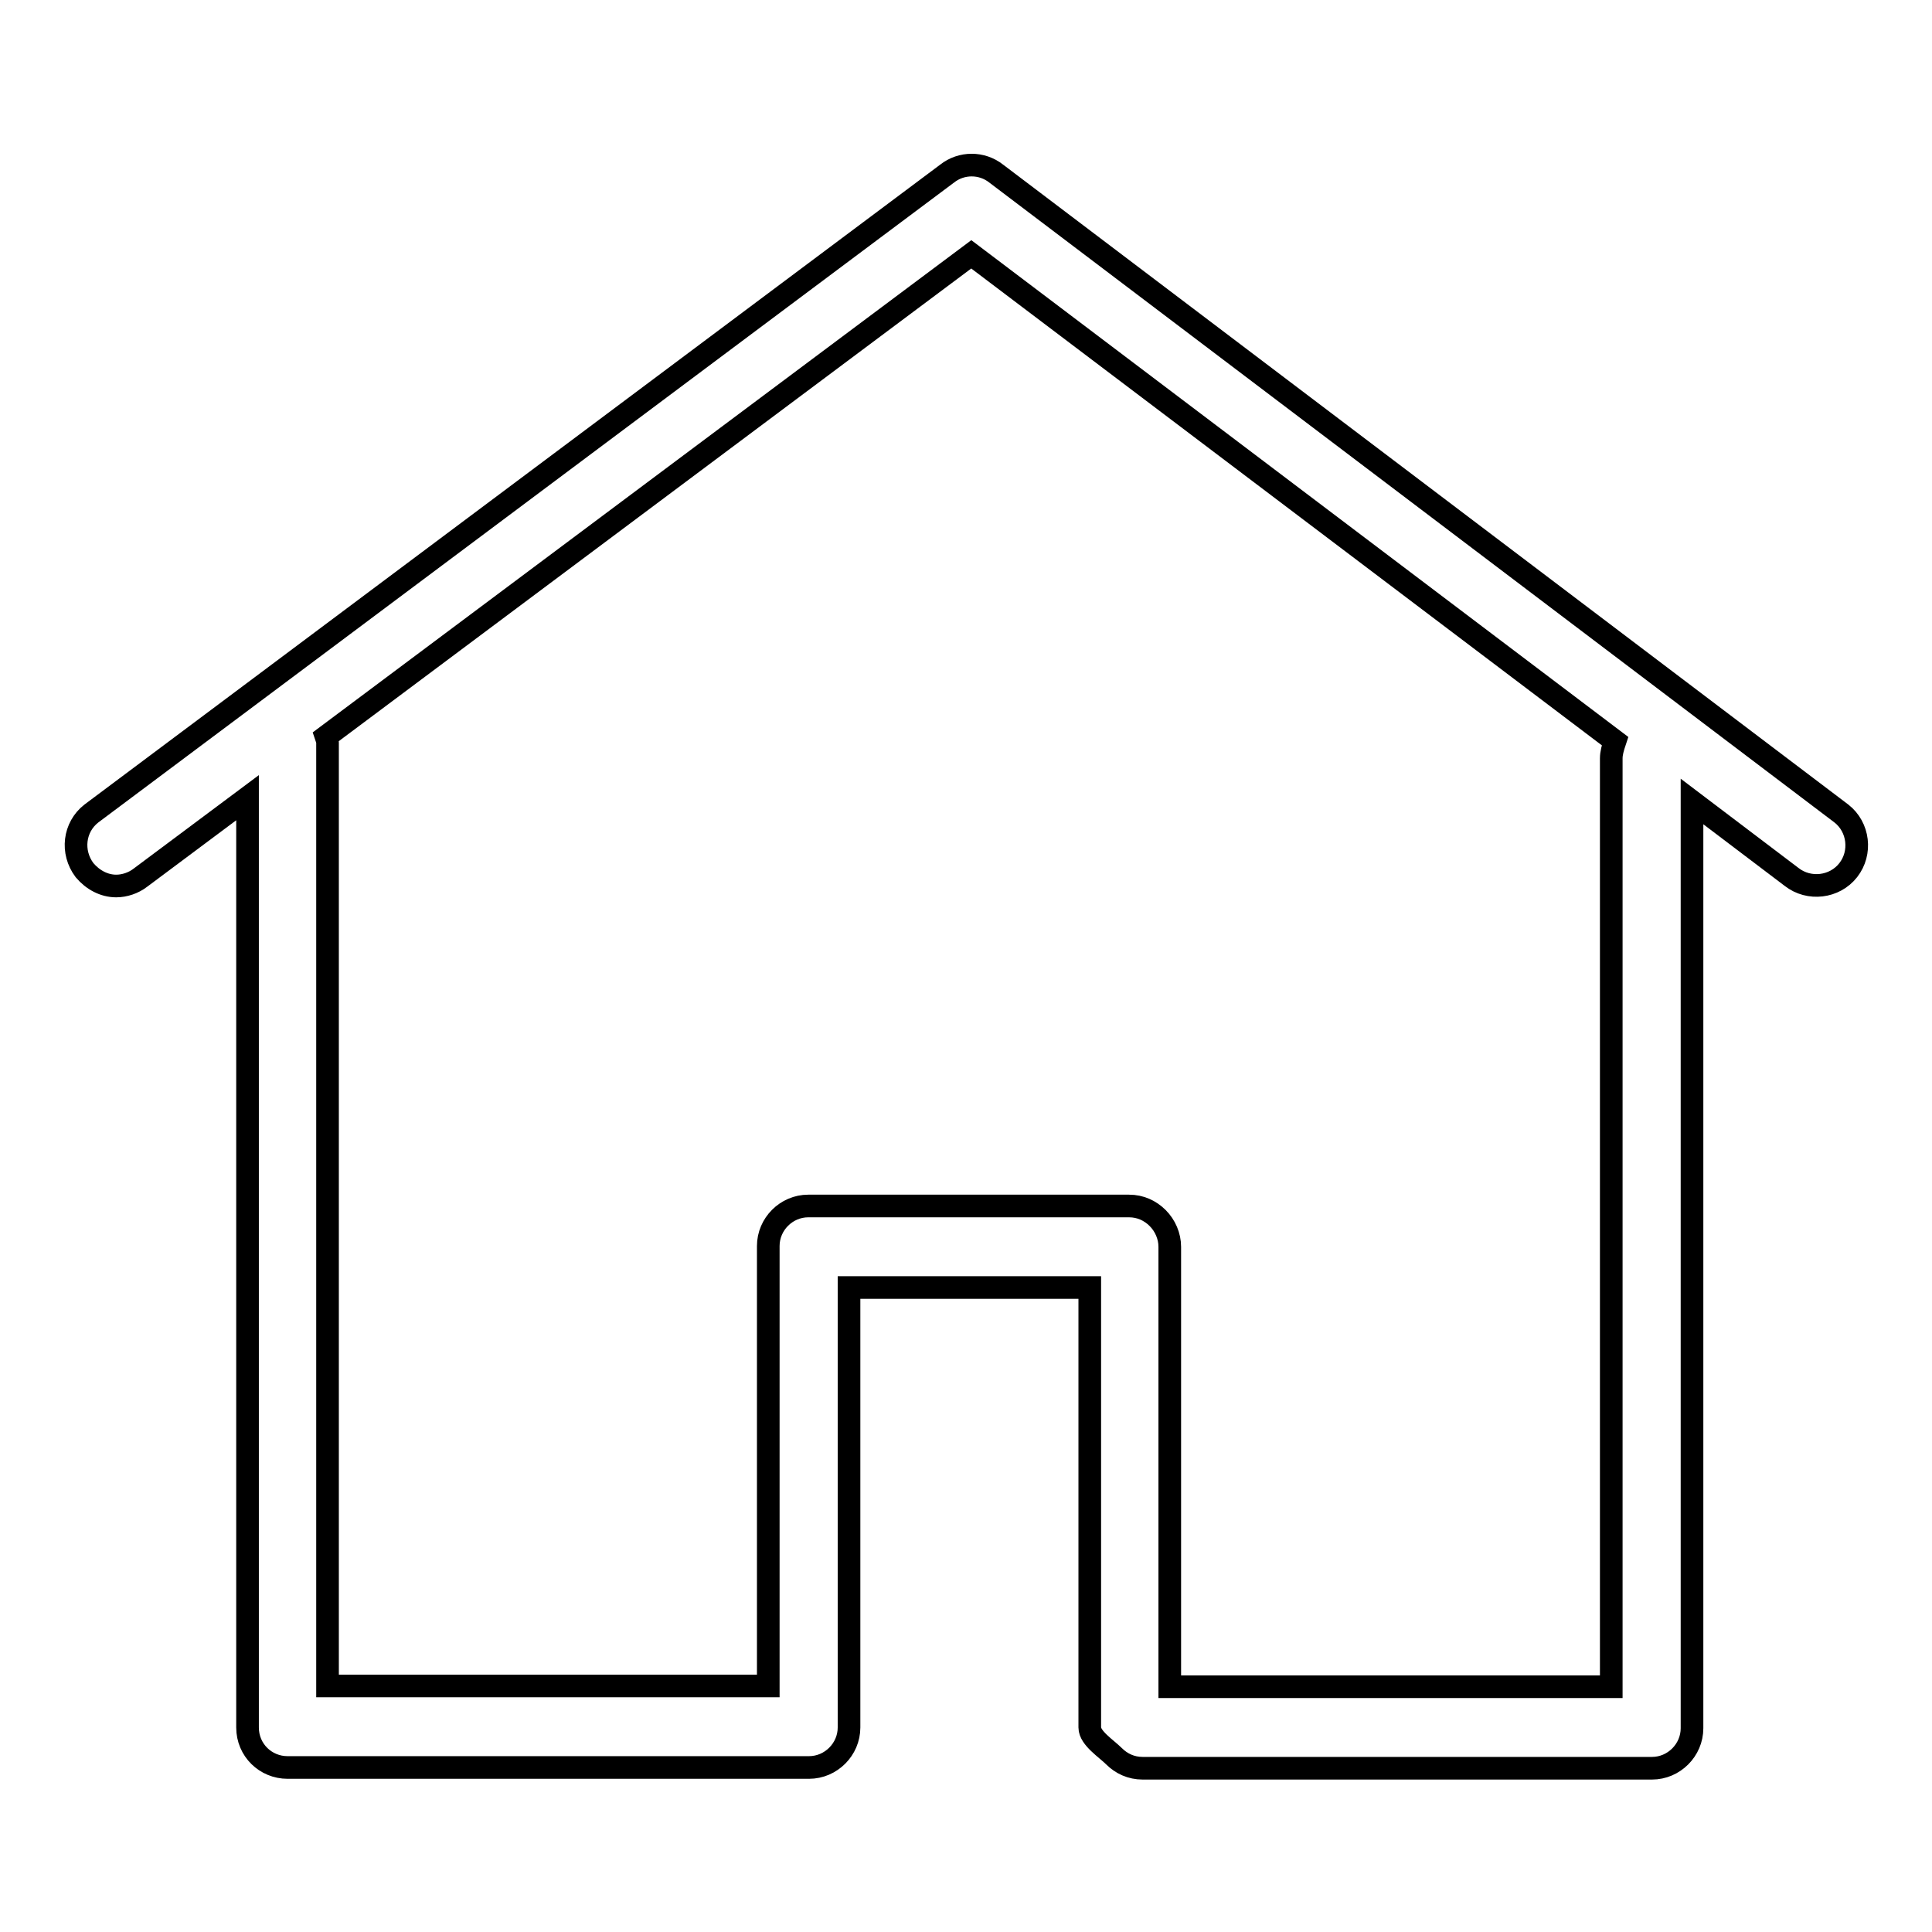 <?xml version="1.0" encoding="utf-8"?>
<!-- Svg Vector Icons : http://www.onlinewebfonts.com/icon -->
<!DOCTYPE svg PUBLIC "-//W3C//DTD SVG 1.1//EN" "http://www.w3.org/Graphics/SVG/1.1/DTD/svg11.dtd">
<svg version="1.1" xmlns="http://www.w3.org/2000/svg" xmlns:xlink="http://www.w3.org/1999/xlink" x="0px" y="0px" viewBox="0 0 256 256" enable-background="new 0 0 256 256" xml:space="preserve">
<g> <path stroke-width="3" fill-opacity="0" stroke="#000000"  d="M244,107.8L132,23c-1.9-1.5-4.6-1.5-6.5,0L12.1,107.8c-2.3,1.8-2.7,5.1-0.9,7.5c1.1,1.3,2.6,2.1,4.2,2.1 c1.1,0,2.3-0.4,3.2-1.1l14.2-10.6v123.2c0,3,2.4,5.3,5.3,5.3h69.1c2.9,0,5.3-2.4,5.3-5.3v-58.3h31.9v58.3c0,1.4,2.2,2.8,3.2,3.8 c1,1,2.3,1.6,3.8,1.6h67.5c2.9,0,5.3-2.4,5.3-5.3V106.2l13.2,10c2.3,1.8,5.7,1.4,7.5-0.9C246.7,113,246.3,109.6,244,107.8 L244,107.8z M213.5,100.5v123H155l0-58.3c0-1.4-0.6-2.8-1.6-3.8s-2.3-1.6-3.8-1.6h-42.5c-2.9,0-5.3,2.4-5.3,5.3v58.3H43.4v-125 c0-0.3-0.1-0.5-0.2-0.8l85.5-63.9l85.3,64.5C213.7,99.1,213.5,99.8,213.5,100.5z"/></g>
</svg>